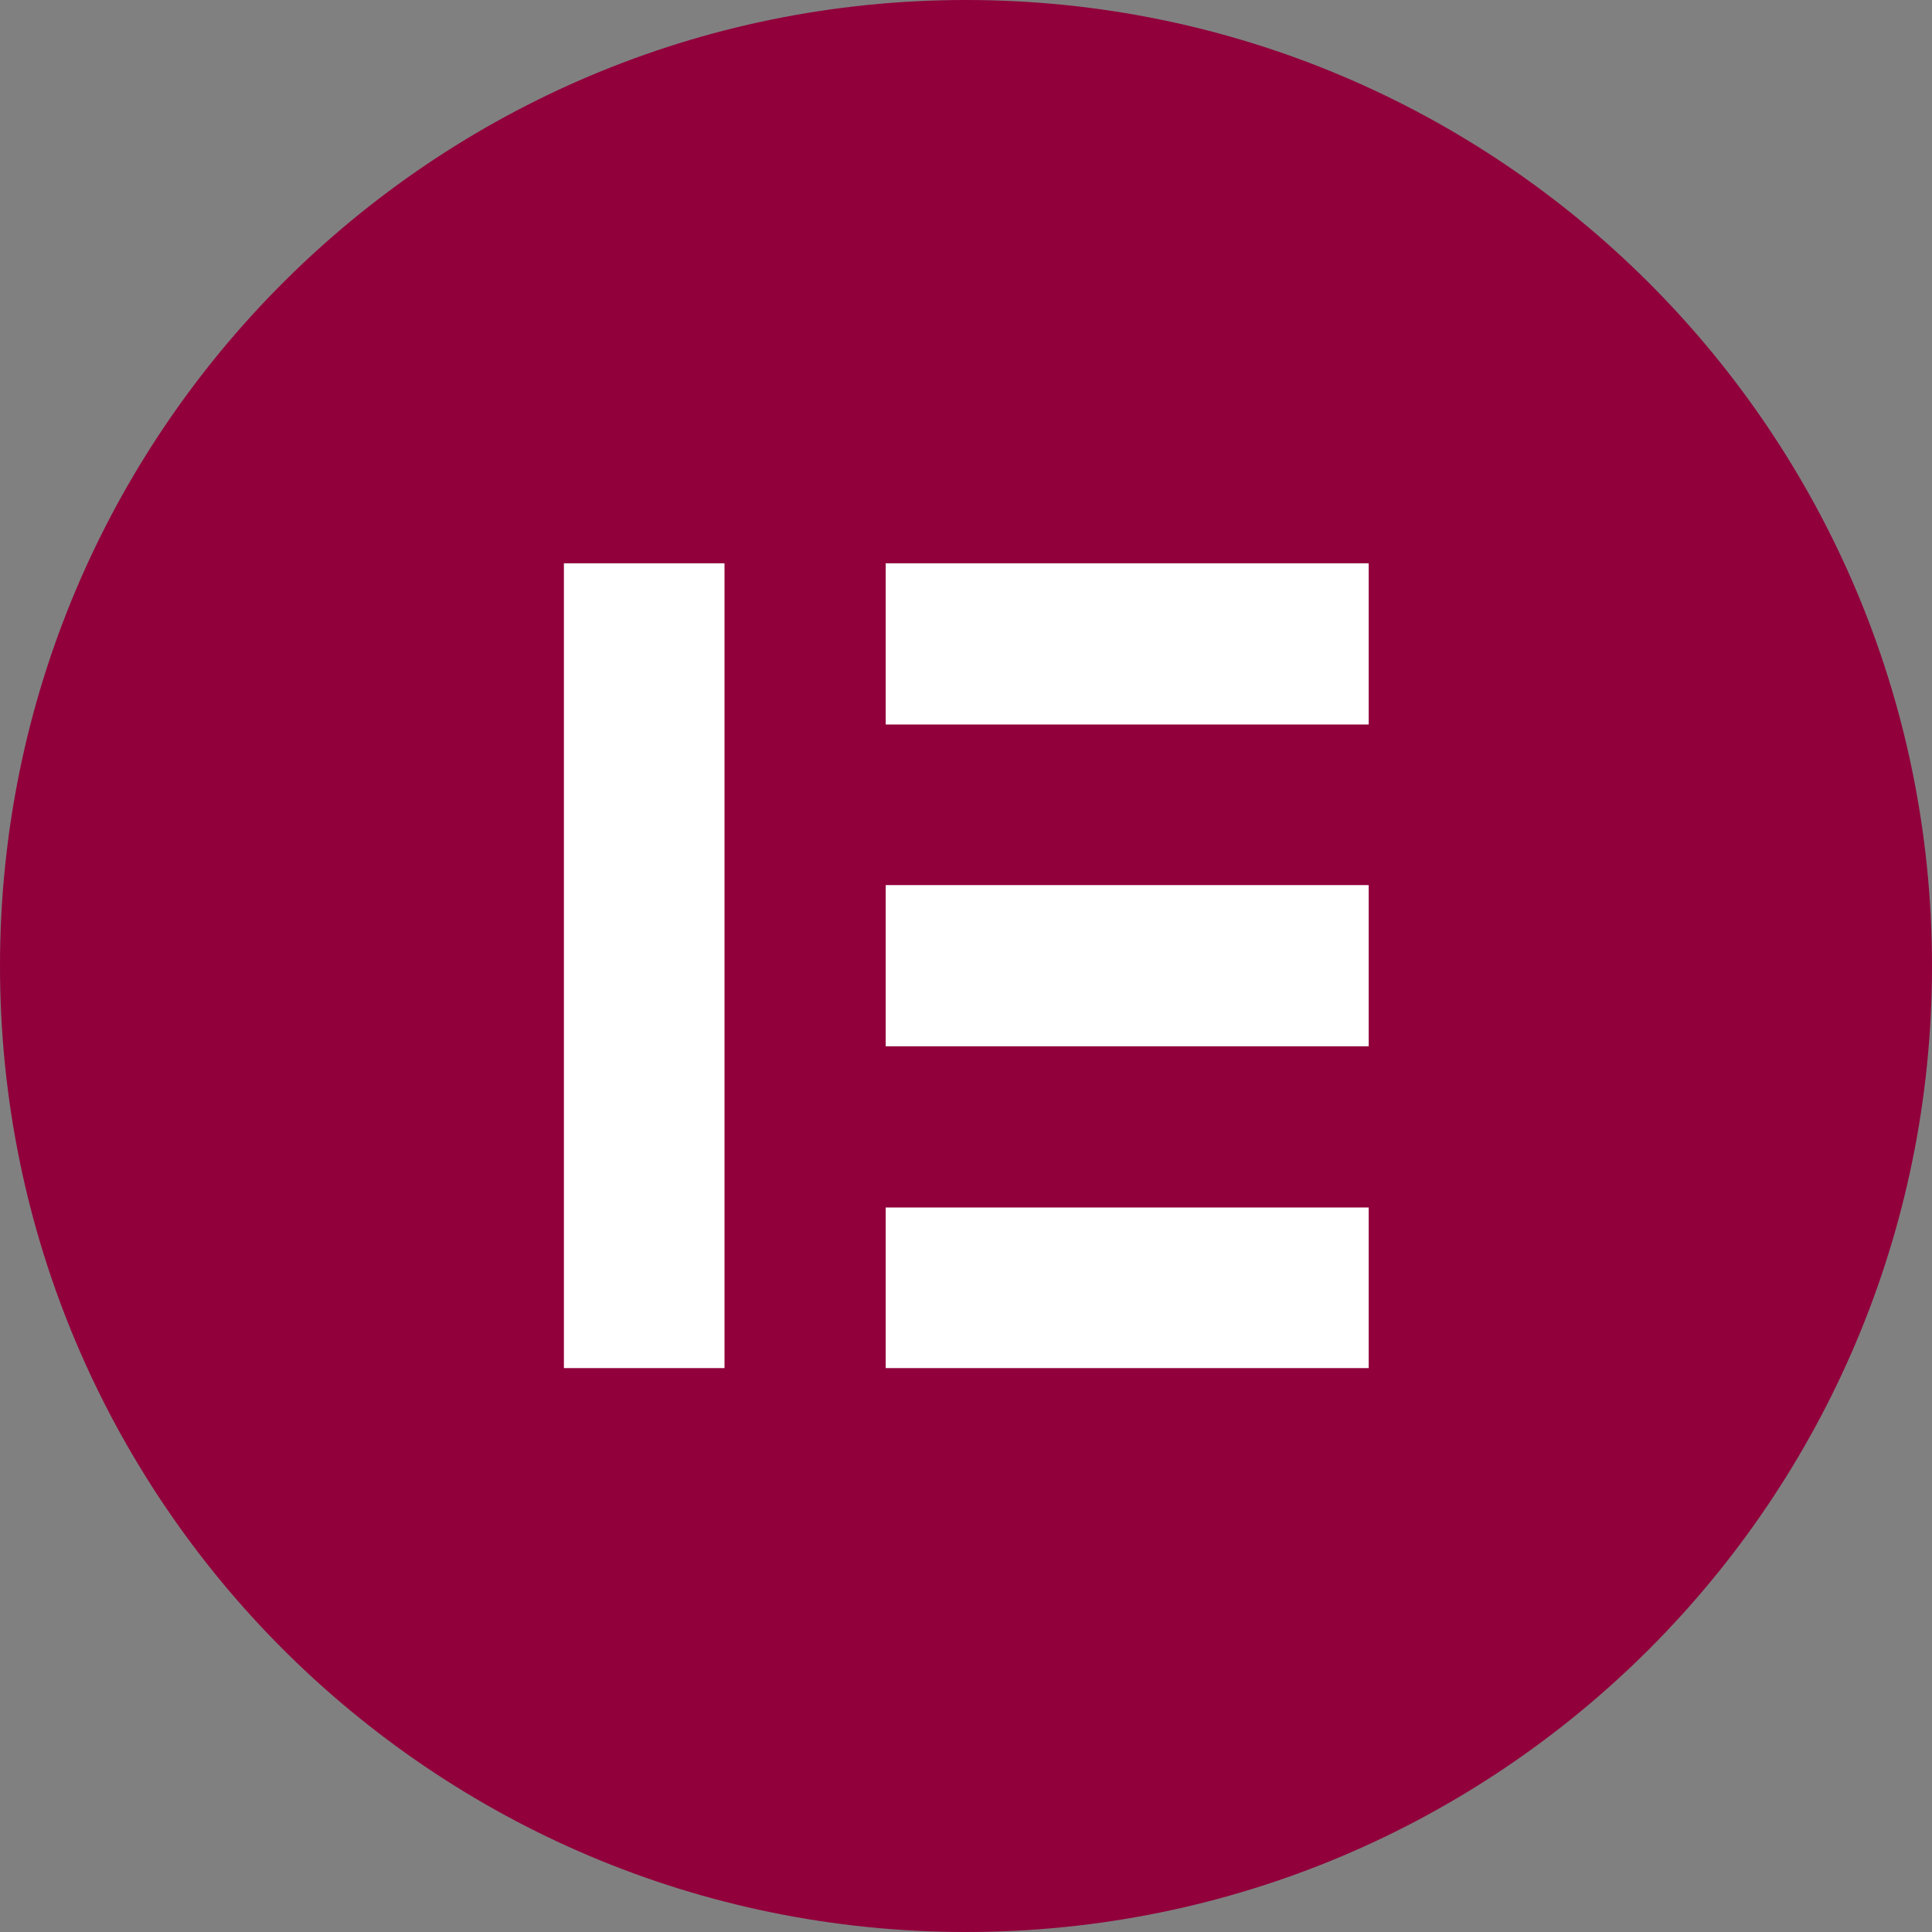 <?xml version="1.0" encoding="UTF-8"?>
<svg xmlns="http://www.w3.org/2000/svg" xmlns:xlink="http://www.w3.org/1999/xlink" id="Layer_1" width="32" height="32" viewBox="0 0 32 32">
  <rect x="0" y="0" width="32" height="32" fill="#808080" stroke="none"/>
  <defs>
    <style>.cls-1{fill:none;}.cls-2{fill:#fff;}.cls-3{fill:#91003b;}.cls-4{clip-path:url(#clippath);}</style>
    <clipPath id="clippath">
      <rect class="cls-1" x="0" y="0" width="32" height="32"></rect>
    </clipPath>
  </defs>
  <g class="cls-4">
    <path class="cls-3" d="M16,0C7.16,0,0,7.16,0,16s7.16,16,16,16,16-7.16,16-16C32,7.16,24.83,0,16,0"></path>
  </g>
  <rect class="cls-2" x="9.34" y="9.33" width="2.66" height="13.33"></rect>
  <rect class="cls-2" x="14.67" y="20" width="8" height="2.66"></rect>
  <rect class="cls-2" x="14.67" y="14.66" width="8" height="2.67"></rect>
  <rect class="cls-2" x="14.67" y="9.33" width="8" height="2.67"></rect>
</svg>
